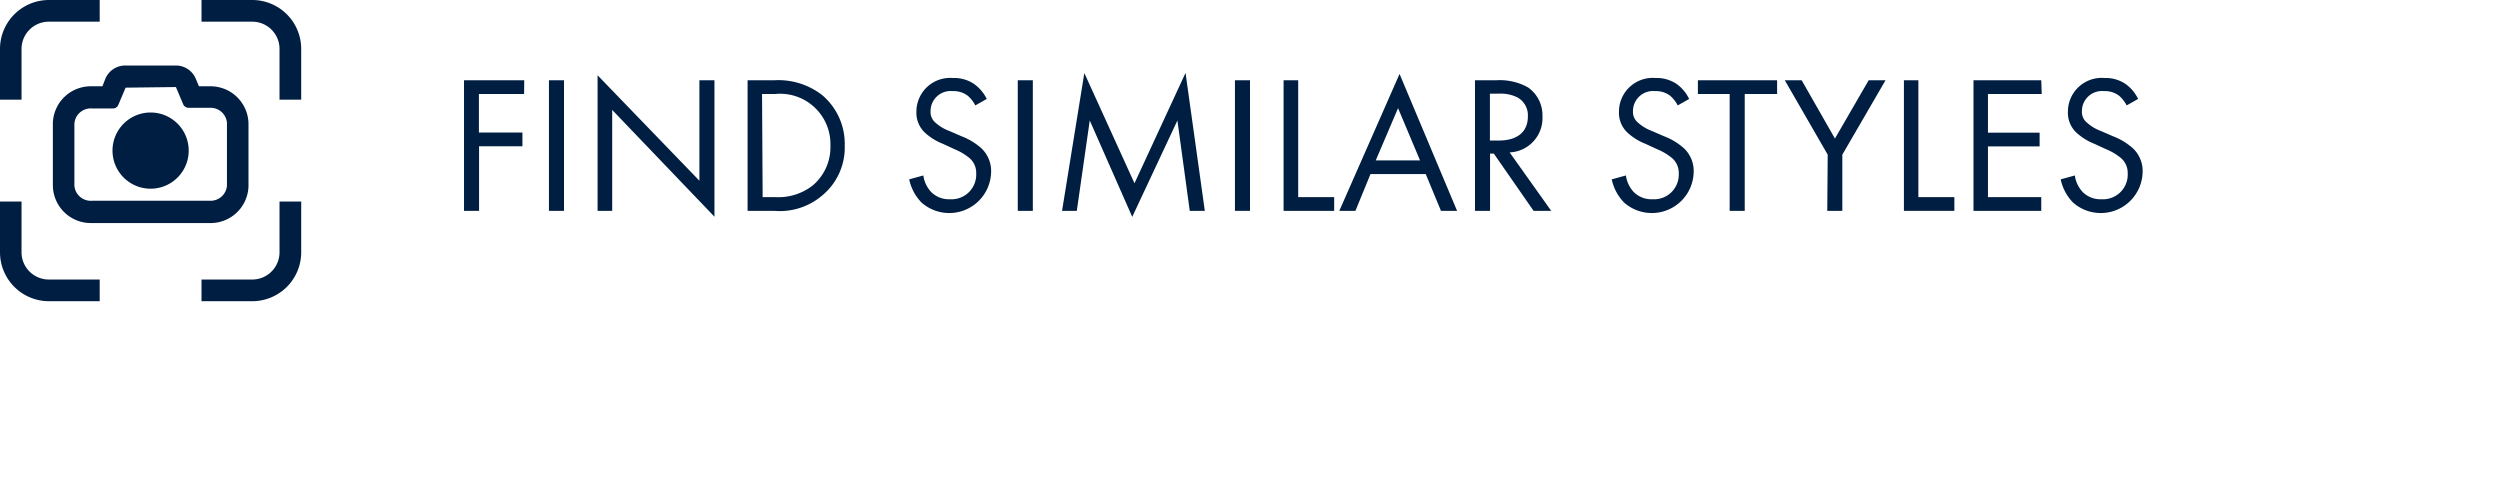 <?xml version="1.0" encoding="UTF-8"?>
<svg id="Group_201" data-name="Group 201" xmlns="http://www.w3.org/2000/svg" width="166px" height="32px" viewbox="0 0 166 32">
    <defs>
        <style>
            .cls-4{fill:#001e42;fill-rule:evenodd}
        </style>
    </defs>
    <g id="Find_similar_styles" data-name="Find similar styles" style="isolation:isolate">
        <g style="isolation:isolate">
            <path d="M46.8,12.24h-3V14.8h2.89v.91H43.81V20h-1V11.33h4Z" transform="translate(-12 -6)" style="fill:#001e42" />
            <path d="M49.45,11.33V20h-1V11.33Z" transform="translate(-12 -6)" style="fill:#001e42" />
            <path d="M51.68,20V11L58.44,18V11.33h1v9.06L52.65,13.3V20Z" transform="translate(-12 -6)" style="fill:#001e42" />
            <path d="M61.64,11.33h1.77a4.72,4.72,0,0,1,3.2,1,4.23,4.23,0,0,1,1.48,3.33A4.13,4.13,0,0,1,66.57,19a4.34,4.34,0,0,1-3.17,1H61.64Zm1,7.76h.85a3.7,3.7,0,0,0,2.48-.78,3.32,3.32,0,0,0,1.17-2.64,3.34,3.34,0,0,0-3.65-3.43H62.6Z" transform="translate(-12 -6)" style="fill:#001e42" />
            <path d="M76.76,13a2.09,2.09,0,0,0-.51-.65,1.56,1.56,0,0,0-1-.3,1.33,1.33,0,0,0-1.46,1.34.91.91,0,0,0,.32.75,2.82,2.82,0,0,0,.91.55l.83.36a4.22,4.22,0,0,1,1.34.82,2.09,2.09,0,0,1,.62,1.57,2.78,2.78,0,0,1-4.63,2,3.15,3.15,0,0,1-.81-1.53l.94-.26a2,2,0,0,0,.52,1.1,1.66,1.66,0,0,0,1.25.48,1.64,1.64,0,0,0,1.74-1.72,1.29,1.29,0,0,0-.43-1,3.79,3.79,0,0,0-1-.6l-.78-.36a3.85,3.85,0,0,1-1.16-.71,1.8,1.8,0,0,1-.6-1.42,2.24,2.24,0,0,1,2.43-2.24,2.35,2.35,0,0,1,1.39.39,2.62,2.62,0,0,1,.85,1Z" transform="translate(-12 -6)" style="fill:#001e42" />
            <path d="M80.58,11.33V20h-1V11.33Z" transform="translate(-12 -6)" style="fill:#001e42" />
            <path d="M82.52,20,84,10.85l3.33,7.32,3.39-7.33L92,20H91l-.82-6-3,6.4L84.36,14l-.86,6Z" transform="translate(-12 -6)" style="fill:#001e42" />
            <path d="M95,11.33V20H94V11.33Z" transform="translate(-12 -6)" style="fill:#001e42" />
            <path d="M98.2,11.33v7.76h2.39V20H97.23V11.33Z" transform="translate(-12 -6)" style="fill:#001e42" />
            <path d="M106.67,17.56H103l-1,2.44h-1.07l4-9.09L108.75,20h-1.07Zm-.38-.91-1.46-3.47-1.48,3.47Z" transform="translate(-12 -6)" style="fill:#001e42" />
            <path d="M111.36,11.33a3.8,3.8,0,0,1,2.11.48,2.26,2.26,0,0,1,.95,1.92,2.28,2.28,0,0,1-2.18,2.39L115,20h-1.17l-2.64-3.8h-.25V20h-1V11.33Zm-.43,4h.61c1.2,0,1.91-.57,1.91-1.59a1.35,1.35,0,0,0-.69-1.27,2.48,2.48,0,0,0-1.25-.25h-.58Z" transform="translate(-12 -6)" style="fill:#001e42" />
            <path d="M123.4,13a2.1,2.1,0,0,0-.51-.65,1.56,1.56,0,0,0-1-.3,1.33,1.33,0,0,0-1.46,1.34.91.91,0,0,0,.33.75,2.81,2.81,0,0,0,.91.55l.83.36a4.22,4.22,0,0,1,1.34.82,2.08,2.08,0,0,1,.62,1.57,2.78,2.78,0,0,1-4.63,2,3.14,3.14,0,0,1-.81-1.53l.94-.26a2,2,0,0,0,.52,1.1,1.66,1.66,0,0,0,1.25.48,1.64,1.64,0,0,0,1.74-1.72,1.3,1.3,0,0,0-.43-1,3.8,3.8,0,0,0-1-.6l-.78-.36a3.85,3.85,0,0,1-1.16-.71,1.8,1.8,0,0,1-.6-1.42,2.24,2.24,0,0,1,2.43-2.24,2.35,2.35,0,0,1,1.39.39,2.62,2.62,0,0,1,.84,1Z" transform="translate(-12 -6)" style="fill:#001e42" />
            <path d="M127.85,12.24V20h-1V12.24h-2.11v-.91H130v.91Z" transform="translate(-12 -6)" style="fill:#001e42" />
            <path d="M133.36,16.27l-2.85-4.94h1.12l2.21,3.87,2.24-3.87h1.12l-2.87,4.94V20h-1Z" transform="translate(-12 -6)" style="fill:#001e42" />
            <path d="M139.38,11.33v7.76h2.39V20h-3.35V11.33Z" transform="translate(-12 -6)" style="fill:#001e42" />
            <path d="M147.57,12.24H144v2.57h3.43v.91H144v3.37h3.54V20h-4.5V11.33h4.5Z" transform="translate(-12 -6)" style="fill:#001e42" />
            <path d="M153.21,13a2.1,2.1,0,0,0-.51-.65,1.56,1.56,0,0,0-1-.3,1.33,1.33,0,0,0-1.46,1.34.91.91,0,0,0,.33.75,2.81,2.81,0,0,0,.91.55l.83.36a4.22,4.22,0,0,1,1.34.82,2.08,2.08,0,0,1,.62,1.57,2.78,2.78,0,0,1-4.63,2,3.14,3.14,0,0,1-.81-1.53l.94-.26a2,2,0,0,0,.52,1.1,1.66,1.66,0,0,0,1.25.48,1.64,1.64,0,0,0,1.74-1.72,1.3,1.3,0,0,0-.43-1,3.8,3.8,0,0,0-1-.6l-.78-.36a3.85,3.85,0,0,1-1.16-.71,1.8,1.8,0,0,1-.6-1.42,2.24,2.24,0,0,1,2.43-2.24,2.35,2.35,0,0,1,1.39.39,2.62,2.62,0,0,1,.84,1Z" transform="translate(-12 -6)" style="fill:#001e42" />
        </g>
    </g>
    <g id="Visual_Search" data-name="Visual Search">
        <g id="Group_1" data-name="Group 1">
            <path id="Path_115" data-name="Path 115" d="M23.68,11.78l.49,1.16a.4.4,0,0,0,.37.22H25.9a1.09,1.09,0,0,1,1.17,1v4.17a1.09,1.09,0,0,1-1.14,1H18.11a1.09,1.09,0,0,1-1.17-1V14.2a1.09,1.09,0,0,1,1.14-1h1.4a.38.38,0,0,0,.37-.22l.49-1.16Zm-4.88-.05h-.69a2.52,2.52,0,0,0-2.6,2.43v4.18a2.52,2.52,0,0,0,2.57,2.47H25.9a2.52,2.52,0,0,0,2.6-2.44V14.2a2.52,2.52,0,0,0-2.57-2.47h-.72l-.21-.5a1.43,1.43,0,0,0-1.32-.88H20.33a1.43,1.43,0,0,0-1.33.87Z" transform="translate(-12 -6)" style="fill:#001e42" />
            <path id="Path_116" data-name="Path 116" d="M22,17.1A1.1,1.1,0,1,0,20.9,16,1.1,1.1,0,0,0,22,17.1Zm0,1.43A2.53,2.53,0,1,0,19.47,16,2.53,2.53,0,0,0,22,18.53Z" transform="translate(-12 -6)" style="fill:#001e42" />
            <path id="Path_117" data-name="Path 117" d="M30.56,9.25a1.81,1.81,0,0,0-1.81-1.81H25.38V6h3.38A3.25,3.25,0,0,1,32,9.25v3.37H30.56Z" transform="translate(-12 -6)" style="fill:#001e42" />
            <path id="Path_118" data-name="Path 118" d="M13.43,9.25a1.81,1.81,0,0,1,1.81-1.81h3.38V6H15.25A3.25,3.25,0,0,0,12,9.25v3.37h1.43Z" transform="translate(-12 -6)" style="fill:#001e42" />
            <path id="Path_119" data-name="Path 119" d="M28.75,24.56a1.81,1.81,0,0,0,1.81-1.81h0V19.38H32v3.38A3.25,3.25,0,0,1,28.75,26H25.38V24.56Z" transform="translate(-12 -6)" style="fill:#001e42" />
            <path id="Path_120" data-name="Path 120" d="M13.43,22.75a1.81,1.81,0,0,0,1.81,1.81h3.38V26H15.25A3.25,3.25,0,0,1,12,22.75V19.38h1.43Z" transform="translate(-12 -6)" style="fill:#001e42" />
        </g>
    </g>
</svg>






